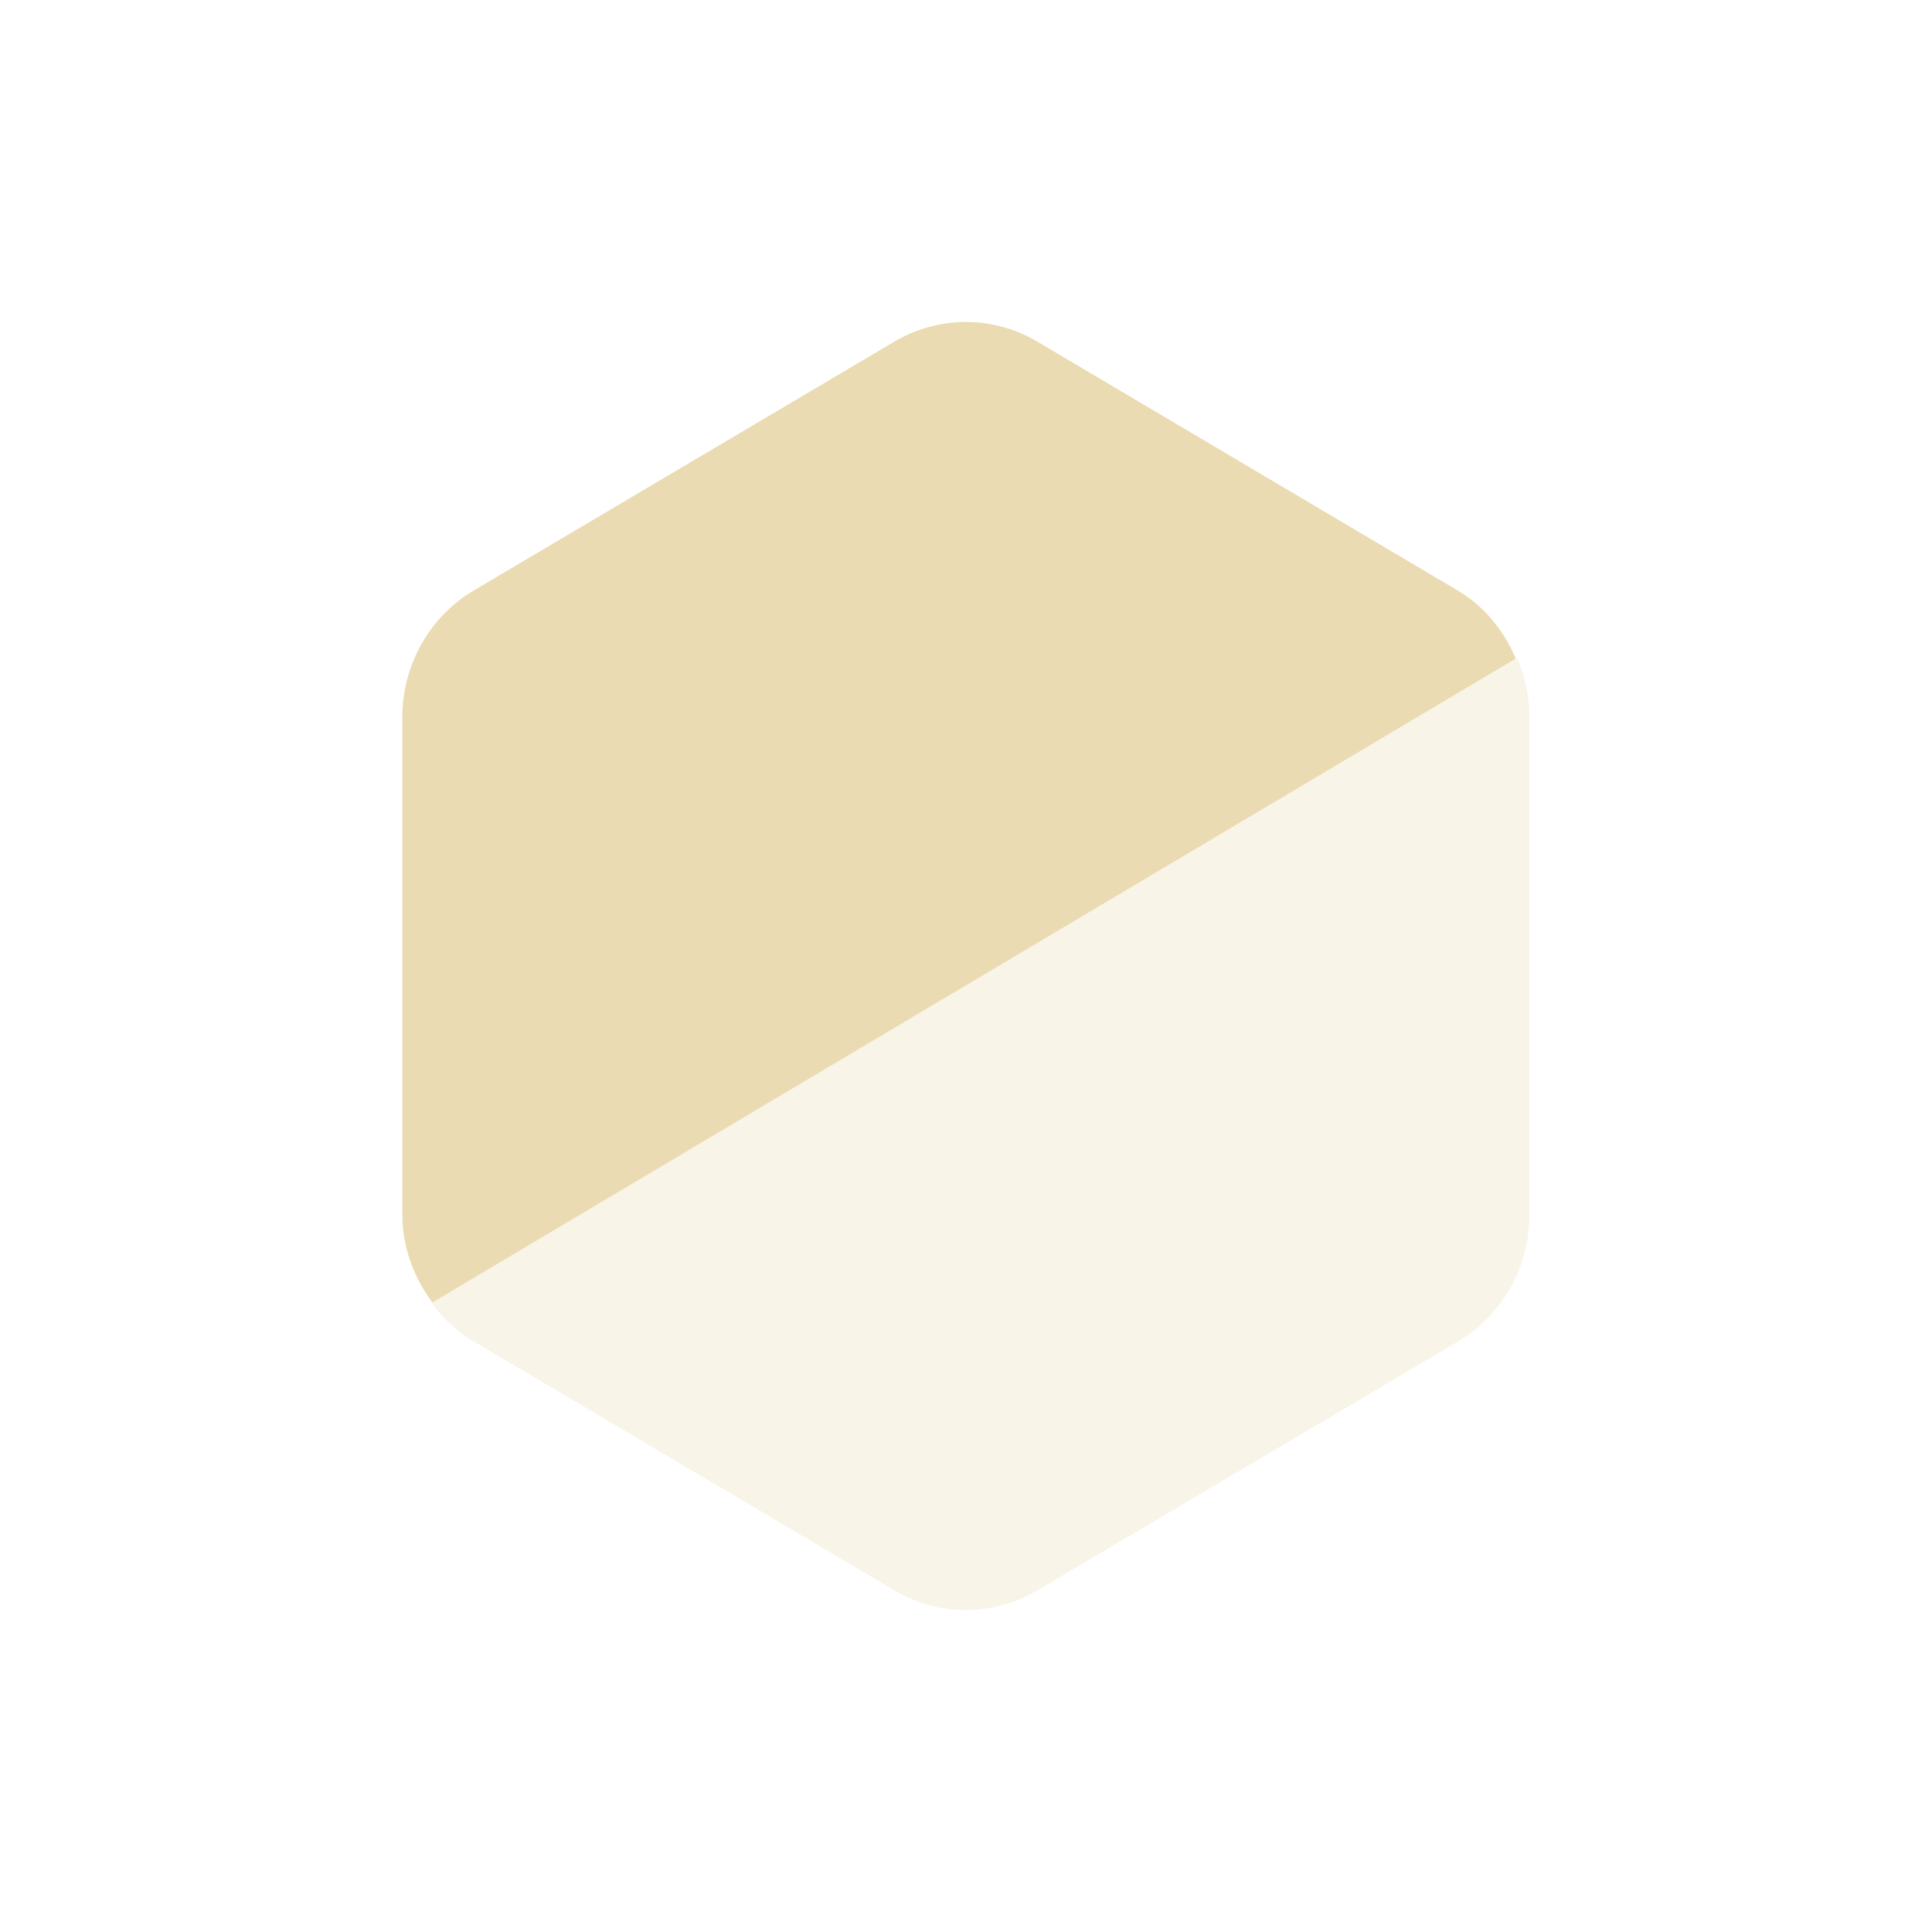 <svg width="24" height="24" version="1.1" xmlns="http://www.w3.org/2000/svg">
  <defs>
    <style id="current-color-scheme" type="text/css">.ColorScheme-Text { color:#ebdbb2; } .ColorScheme-Highlight { color:#458588; } .ColorScheme-NeutralText { color:#fe8019; } .ColorScheme-PositiveText { color:#689d6a; } .ColorScheme-NegativeText { color:#fb4934; }</style>
  </defs>
  <path class="ColorScheme-Text" d="m12.04 4c-0.325-0.008-0.648 0.078-0.93 0.244l-5.223 3.09c-0.549 0.325-0.889 0.926-0.889 1.576v6.18c-2e-7 0.403 0.143 0.779 0.373 1.09l13.46-7.998c-0.15-0.348-0.392-0.651-0.725-0.848l-5.223-3.092c-0.257-0.152-0.549-0.235-0.846-0.242zm6.889 4.41a1.776 1.819 0 0 1 0.014 0.053c-0.004-0.018-0.009-0.035-0.014-0.053zm-13.43 7.941c0.013 0.014 0.026 0.026 0.039 0.039a1.776 1.819 0 0 1-0.039-0.039z" fill="currentColor"/>
  <path class="ColorScheme-Text" d="m18.85 8.176-13.49 8.009a1.776 1.819 0 0 0 0.527 0.48l5.224 3.091a1.776 1.819 0 0 0 1.776 0l5.224-3.091a1.776 1.819 0 0 0 0.888-1.575v-6.181a1.776 1.819 0 0 0-0.152-0.734z" fill="currentColor" opacity=".3"/>
</svg>
